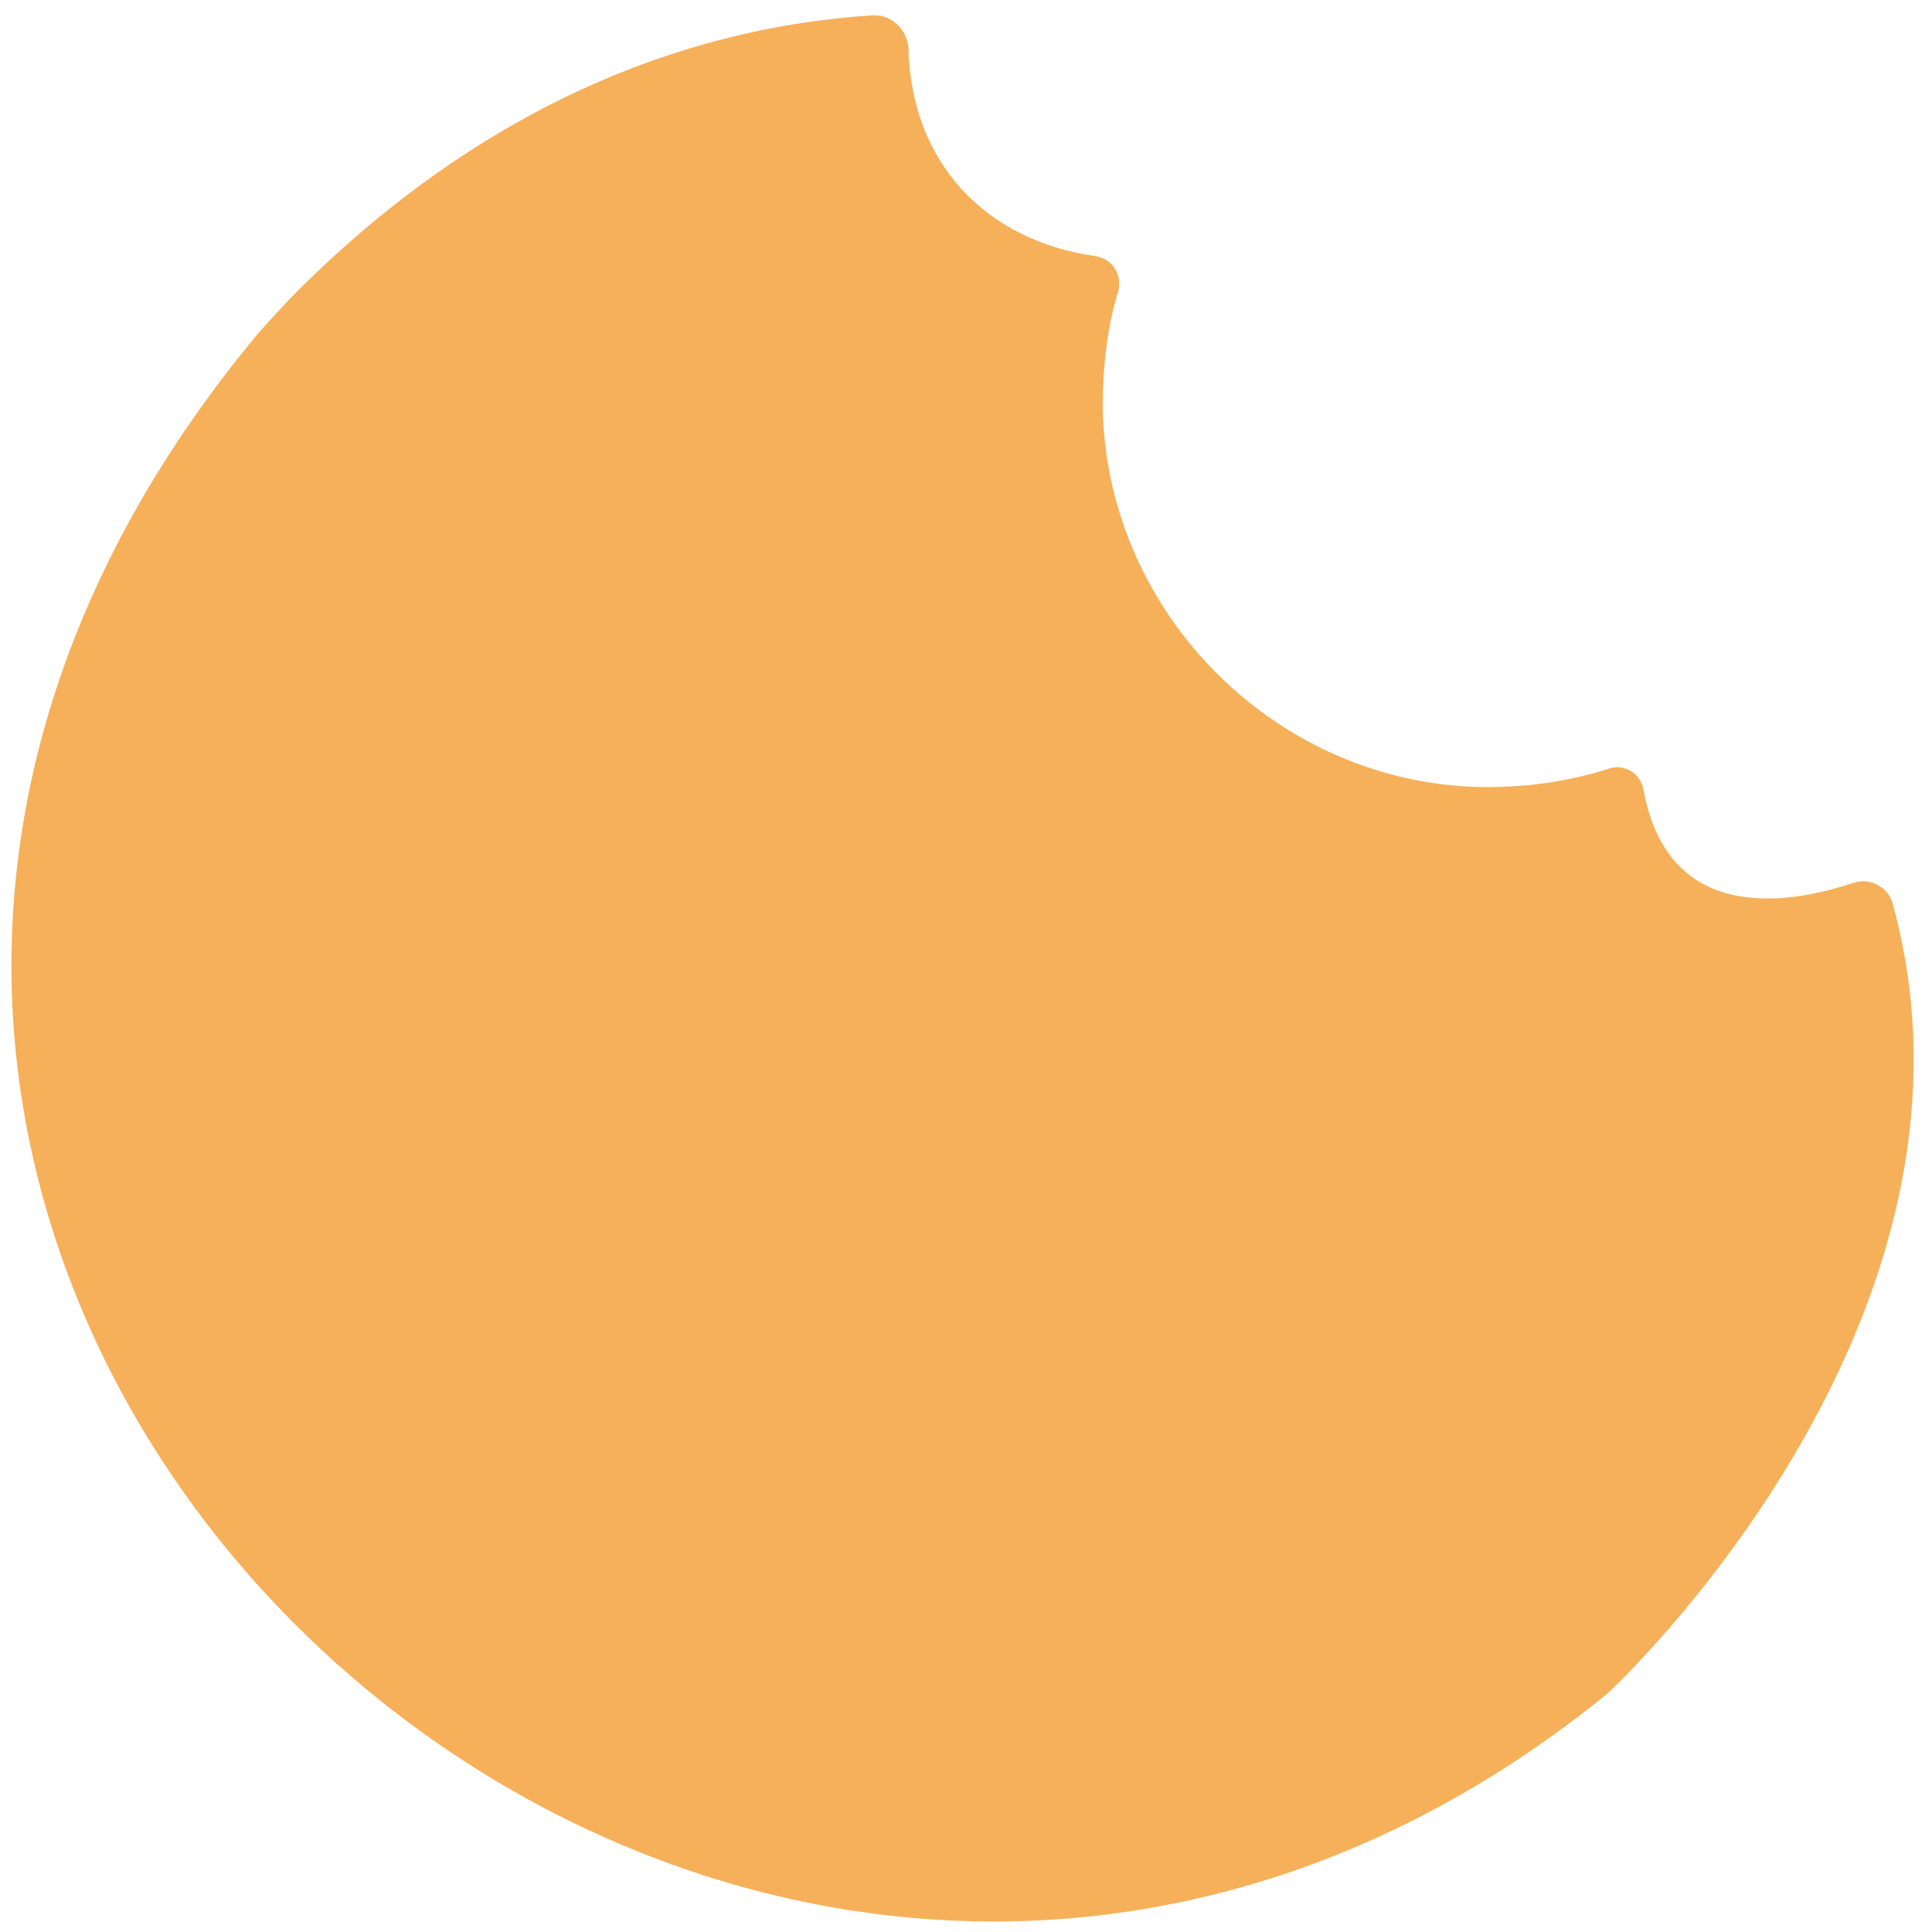 <svg xmlns="http://www.w3.org/2000/svg" width="87" height="87" viewBox="0 0 87 87" fill="none"><path d="M72.36 76.285C32.28 108.819 -23.528 57.133 11.669 14.96C12.24 14.326 12.874 13.628 13.508 12.994C21.563 5.003 30.505 1.262 39.256 0.691C40.144 0.628 40.842 1.325 40.905 2.15C41.032 7.35 44.393 10.838 49.34 11.536C50.101 11.662 50.545 12.36 50.354 13.121C49.847 14.77 49.657 16.546 49.657 18.385C49.847 27.707 57.584 35.381 66.906 35.444C68.809 35.444 70.648 35.19 72.424 34.62C73.121 34.366 73.882 34.81 74.009 35.571C75.151 41.786 80.795 40.644 83.459 39.757C84.22 39.503 85.044 39.947 85.234 40.708C90.434 59.67 72.36 76.285 72.36 76.285Z" fill="#F6B059"></path></svg>
